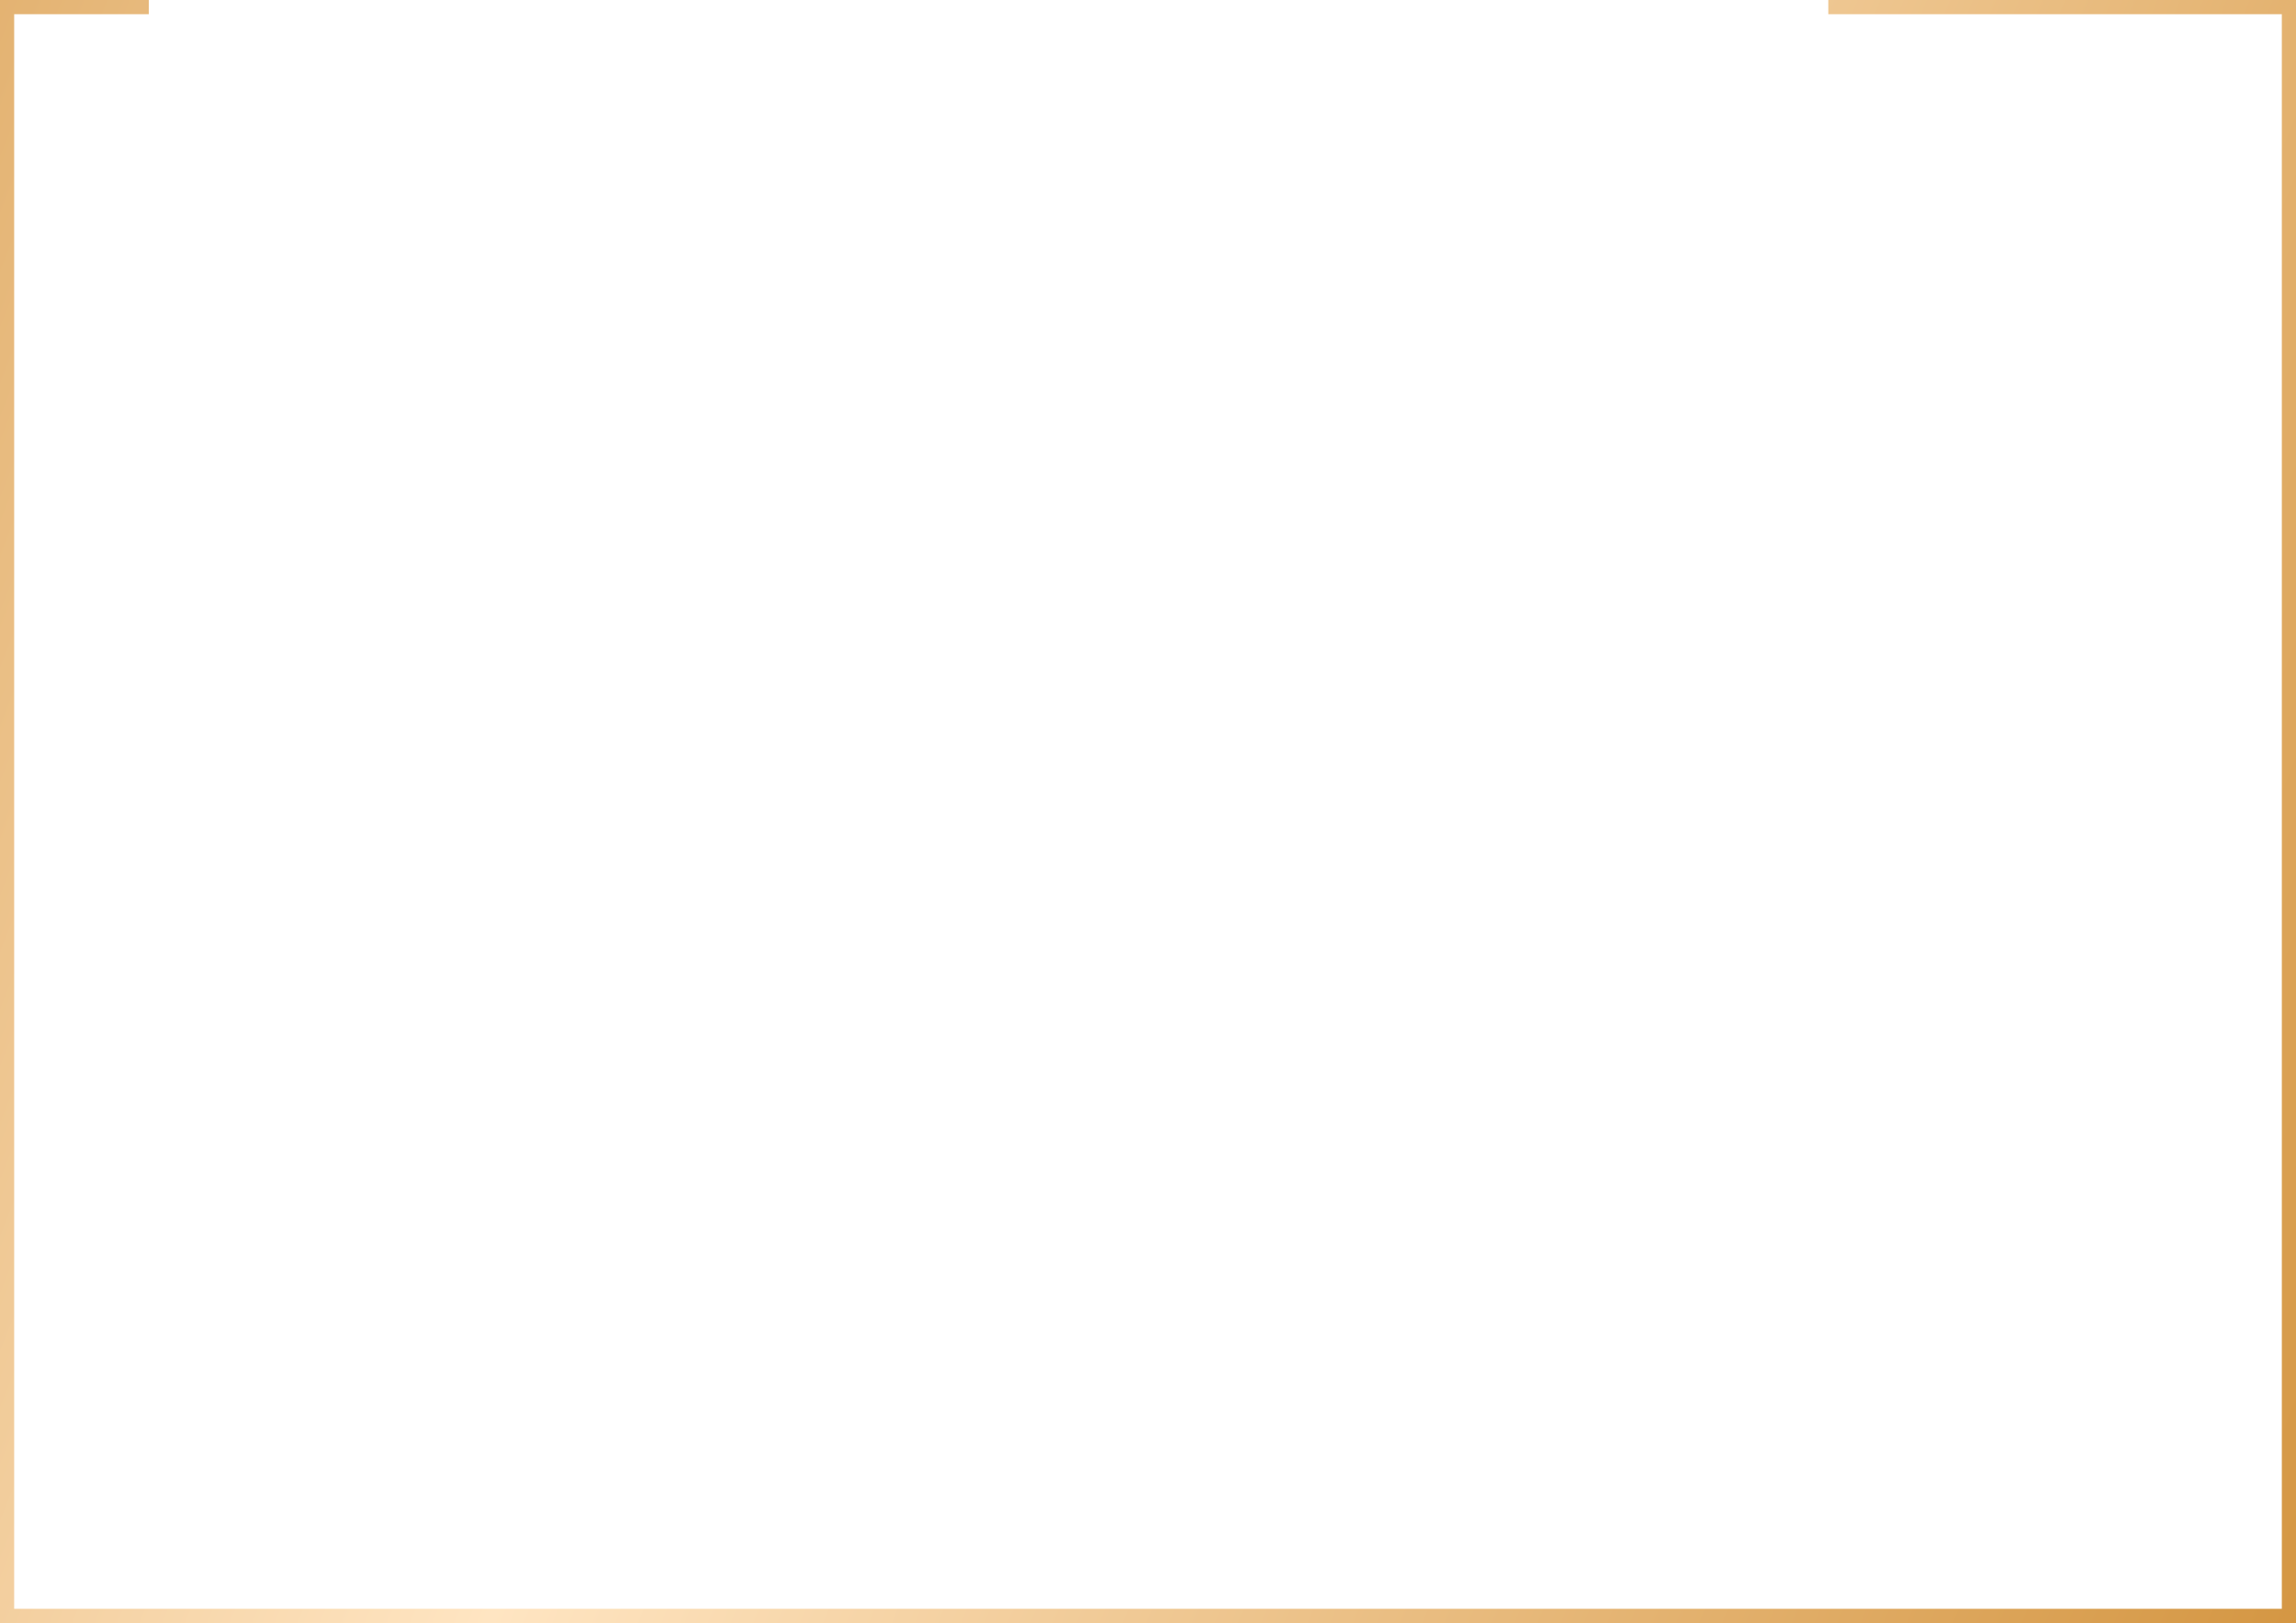 <?xml version="1.0" encoding="UTF-8"?> <svg xmlns="http://www.w3.org/2000/svg" width="324" height="229" viewBox="0 0 324 229" fill="none"> <path fill-rule="evenodd" clip-rule="evenodd" d="M21 0H2H0V2V227V229H2H322H324V227V2V0H322H258V2H322V227H2V2H21V0Z" fill="url(#paint0_linear_946_345)"></path> <defs> <linearGradient id="paint0_linear_946_345" x1="15.519" y1="-309.843" x2="473.996" y2="-128.305" gradientUnits="userSpaceOnUse"> <stop stop-color="#D1913C"></stop> <stop offset="0.503" stop-color="#FFE5C2"></stop> <stop offset="1" stop-color="#D3943F"></stop> </linearGradient> </defs> </svg> 